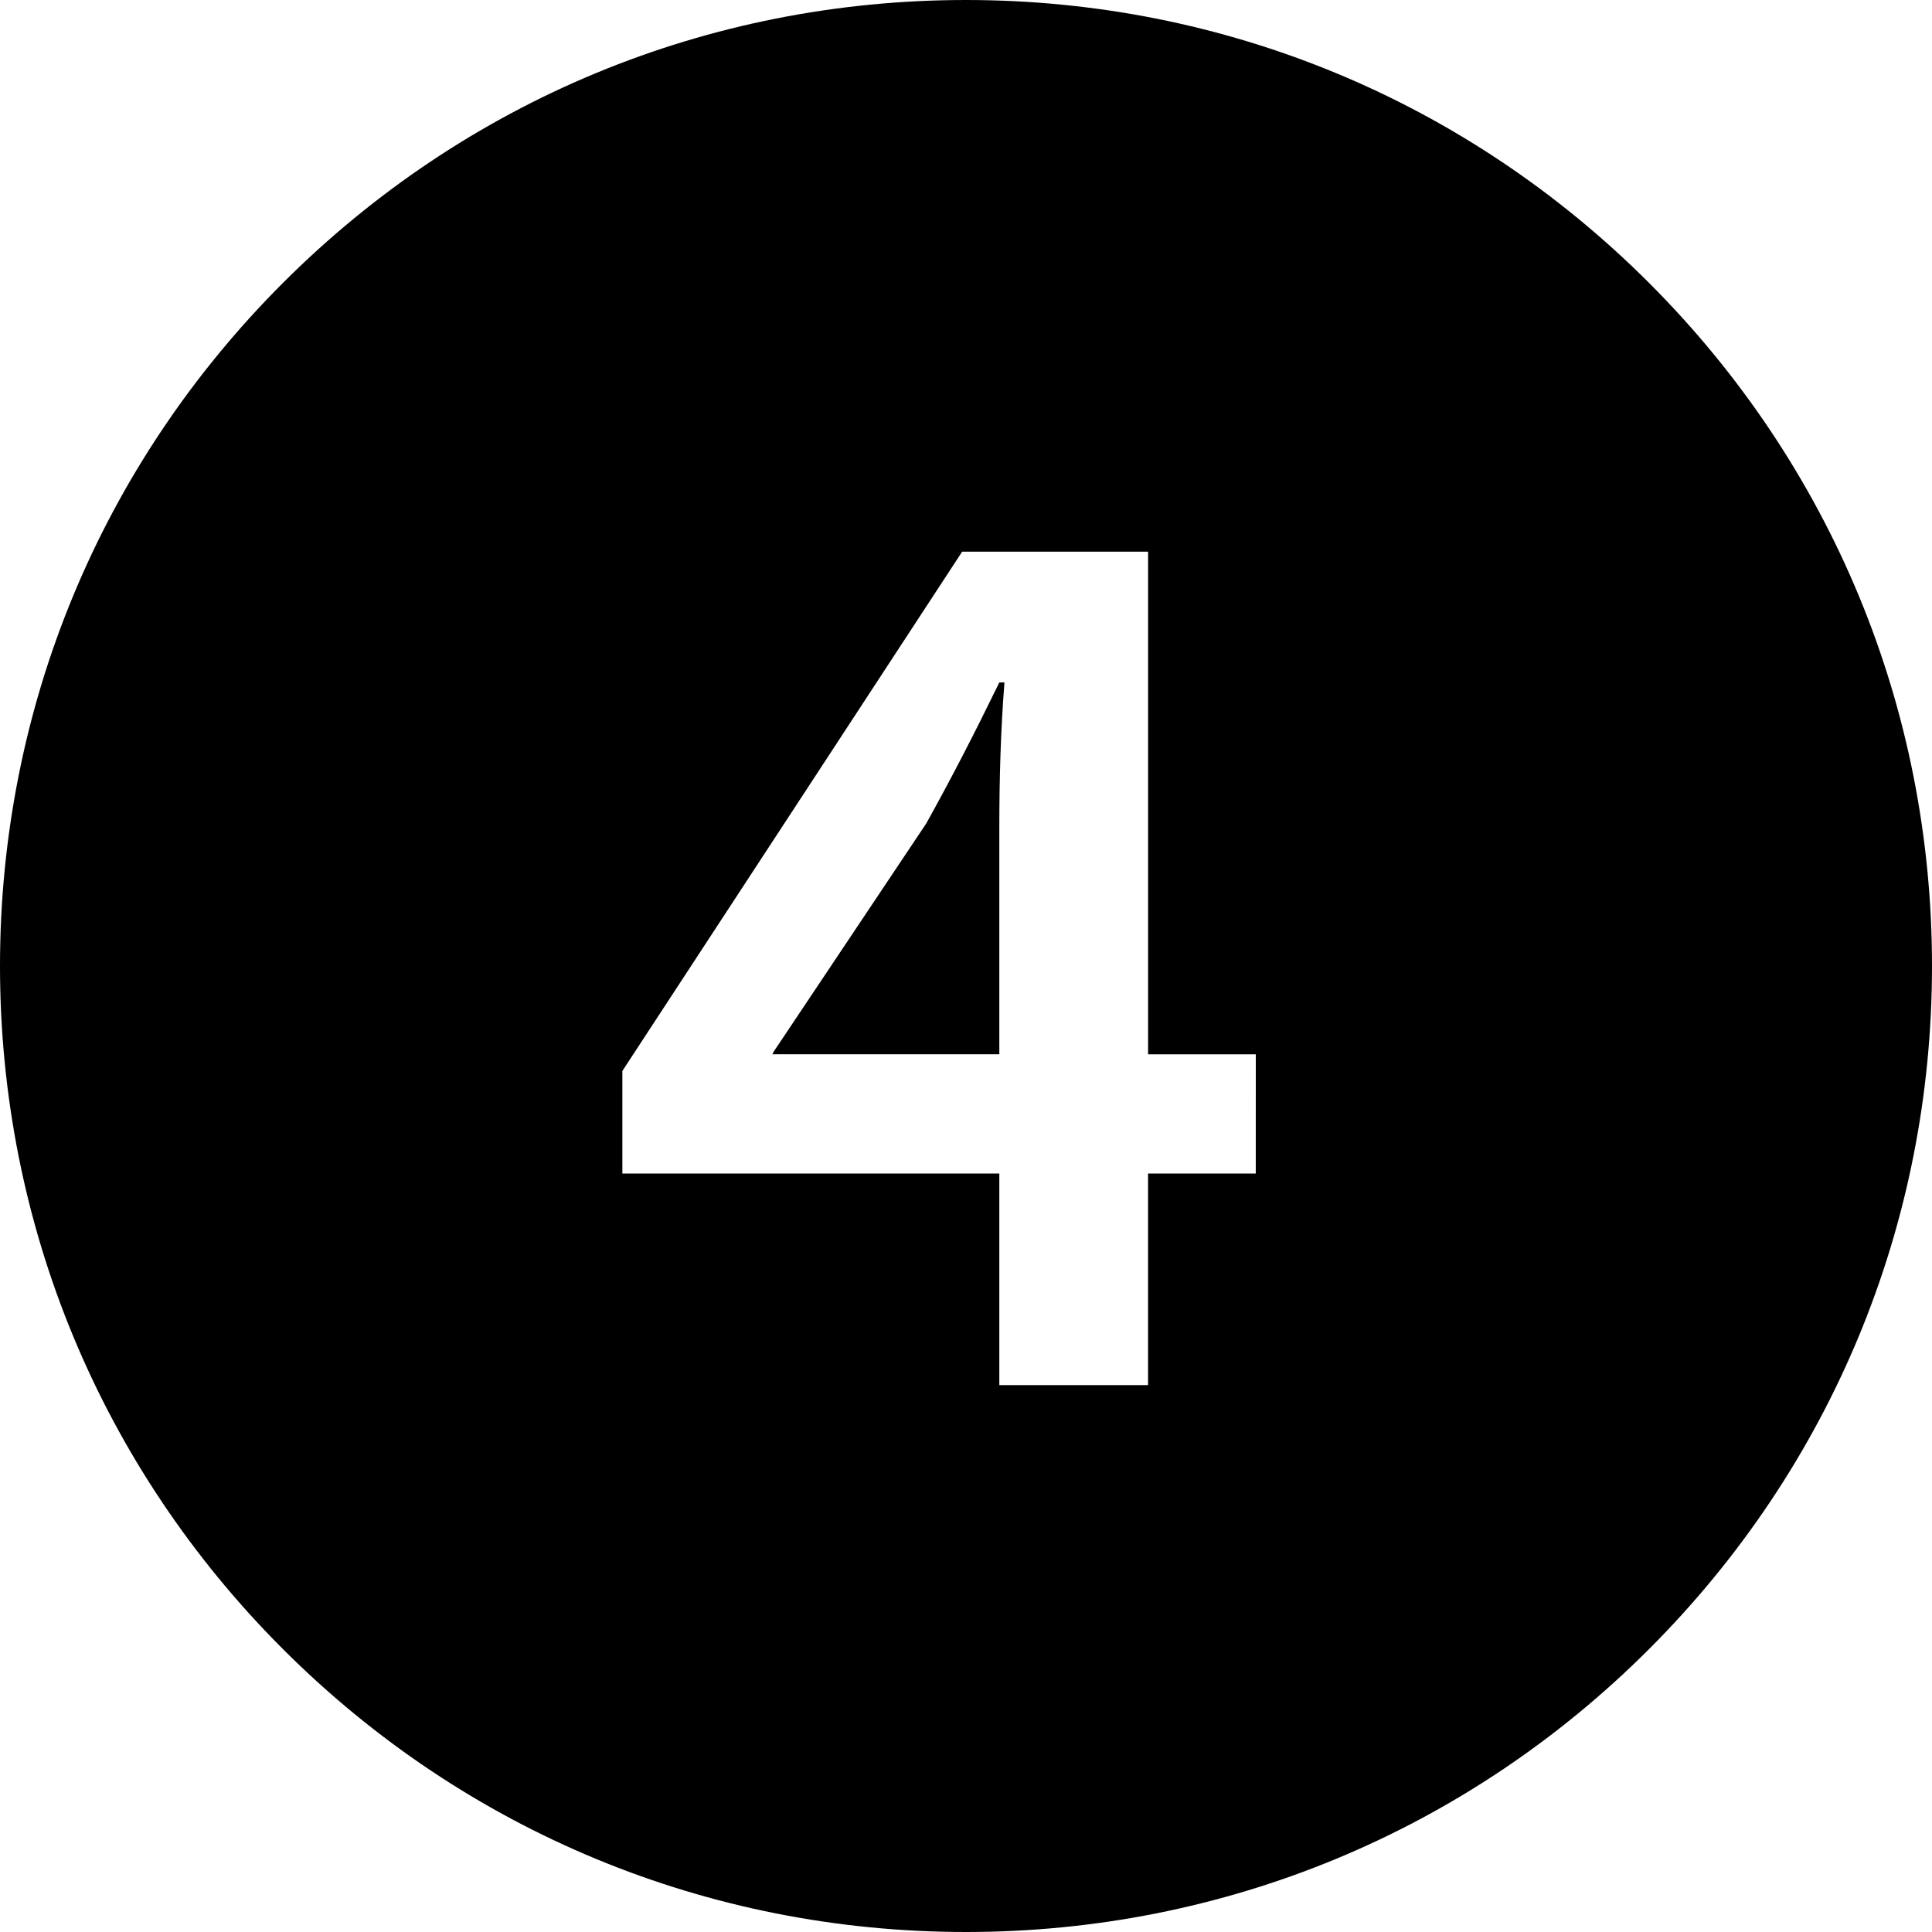 <svg height="52" overflow="visible" viewBox="0 0 52 52" width="52" xmlns="http://www.w3.org/2000/svg">
    <g>
        <defs>
            <path id="path-17388333427071850"
                d="M33.443 30.677 C33.443 30.677 29.336 36.82 29.336 36.82 C29.336 36.82 29.302 36.889 29.302 36.889 C29.302 36.889 35.41 36.889 35.41 36.889 C35.41 36.889 35.41 30.781 35.41 30.781 C35.41 29.504 35.445 28.192 35.549 26.881 C35.549 26.881 35.41 26.881 35.41 26.881 C34.72 28.296 34.133 29.435 33.443 30.677 Z"
                vector-effect="non-scaling-stroke" />
        </defs>
        <path style="stroke-width: 0; fill: currentColor;"
            d="M24.93 22.164 C24.93 22.164 20.823 28.307 20.823 28.307 C20.823 28.307 20.788 28.376 20.788 28.376 C20.788 28.376 26.897 28.376 26.897 28.376 C26.897 28.376 26.897 22.268 26.897 22.268 C26.897 20.991 26.932 19.679 27.035 18.368 C27.035 18.368 26.897 18.368 26.897 18.368 C26.207 19.783 25.62 20.922 24.93 22.164 Z"
            vector-effect="non-scaling-stroke" />
    </g>
    <g>
        <defs>
            <path id="path-17388333427071848"
                d="M44.385,7.615c-4.911,-4.911 -11.44,-7.615 -18.385,-7.615c-6.945,0 -13.474,2.704 -18.385,7.615c-4.911,4.911 -7.615,11.44 -7.615,18.385c0,6.945 2.704,13.474 7.615,18.385c4.911,4.911 11.44,7.615 18.385,7.615c6.945,0 13.474,-2.704 18.385,-7.615c4.911,-4.911 7.615,-11.44 7.615,-18.385c0,-6.945 -2.704,-13.474 -7.615,-18.385zM33.799,31.586h-2.899v5.694h-4.003v-5.694h-10.146v-2.761l9.146,-13.977h5.004v13.529h2.899z"
                vector-effect="non-scaling-stroke" />
        </defs>
        <path style="stroke-width: 0; fill: currentColor;"
            d="M44.385,7.615c-4.911,-4.911 -11.44,-7.615 -18.385,-7.615c-6.945,0 -13.474,2.704 -18.385,7.615c-4.911,4.911 -7.615,11.44 -7.615,18.385c0,6.945 2.704,13.474 7.615,18.385c4.911,4.911 11.44,7.615 18.385,7.615c6.945,0 13.474,-2.704 18.385,-7.615c4.911,-4.911 7.615,-11.44 7.615,-18.385c0,-6.945 -2.704,-13.474 -7.615,-18.385zM33.799,31.586h-2.899v5.694h-4.003v-5.694h-10.146v-2.761l9.146,-13.977h5.004v13.529h2.899z"
            transform="translate(0, 0) rotate(0)" vector-effect="non-scaling-stroke" />
    </g>
</svg>